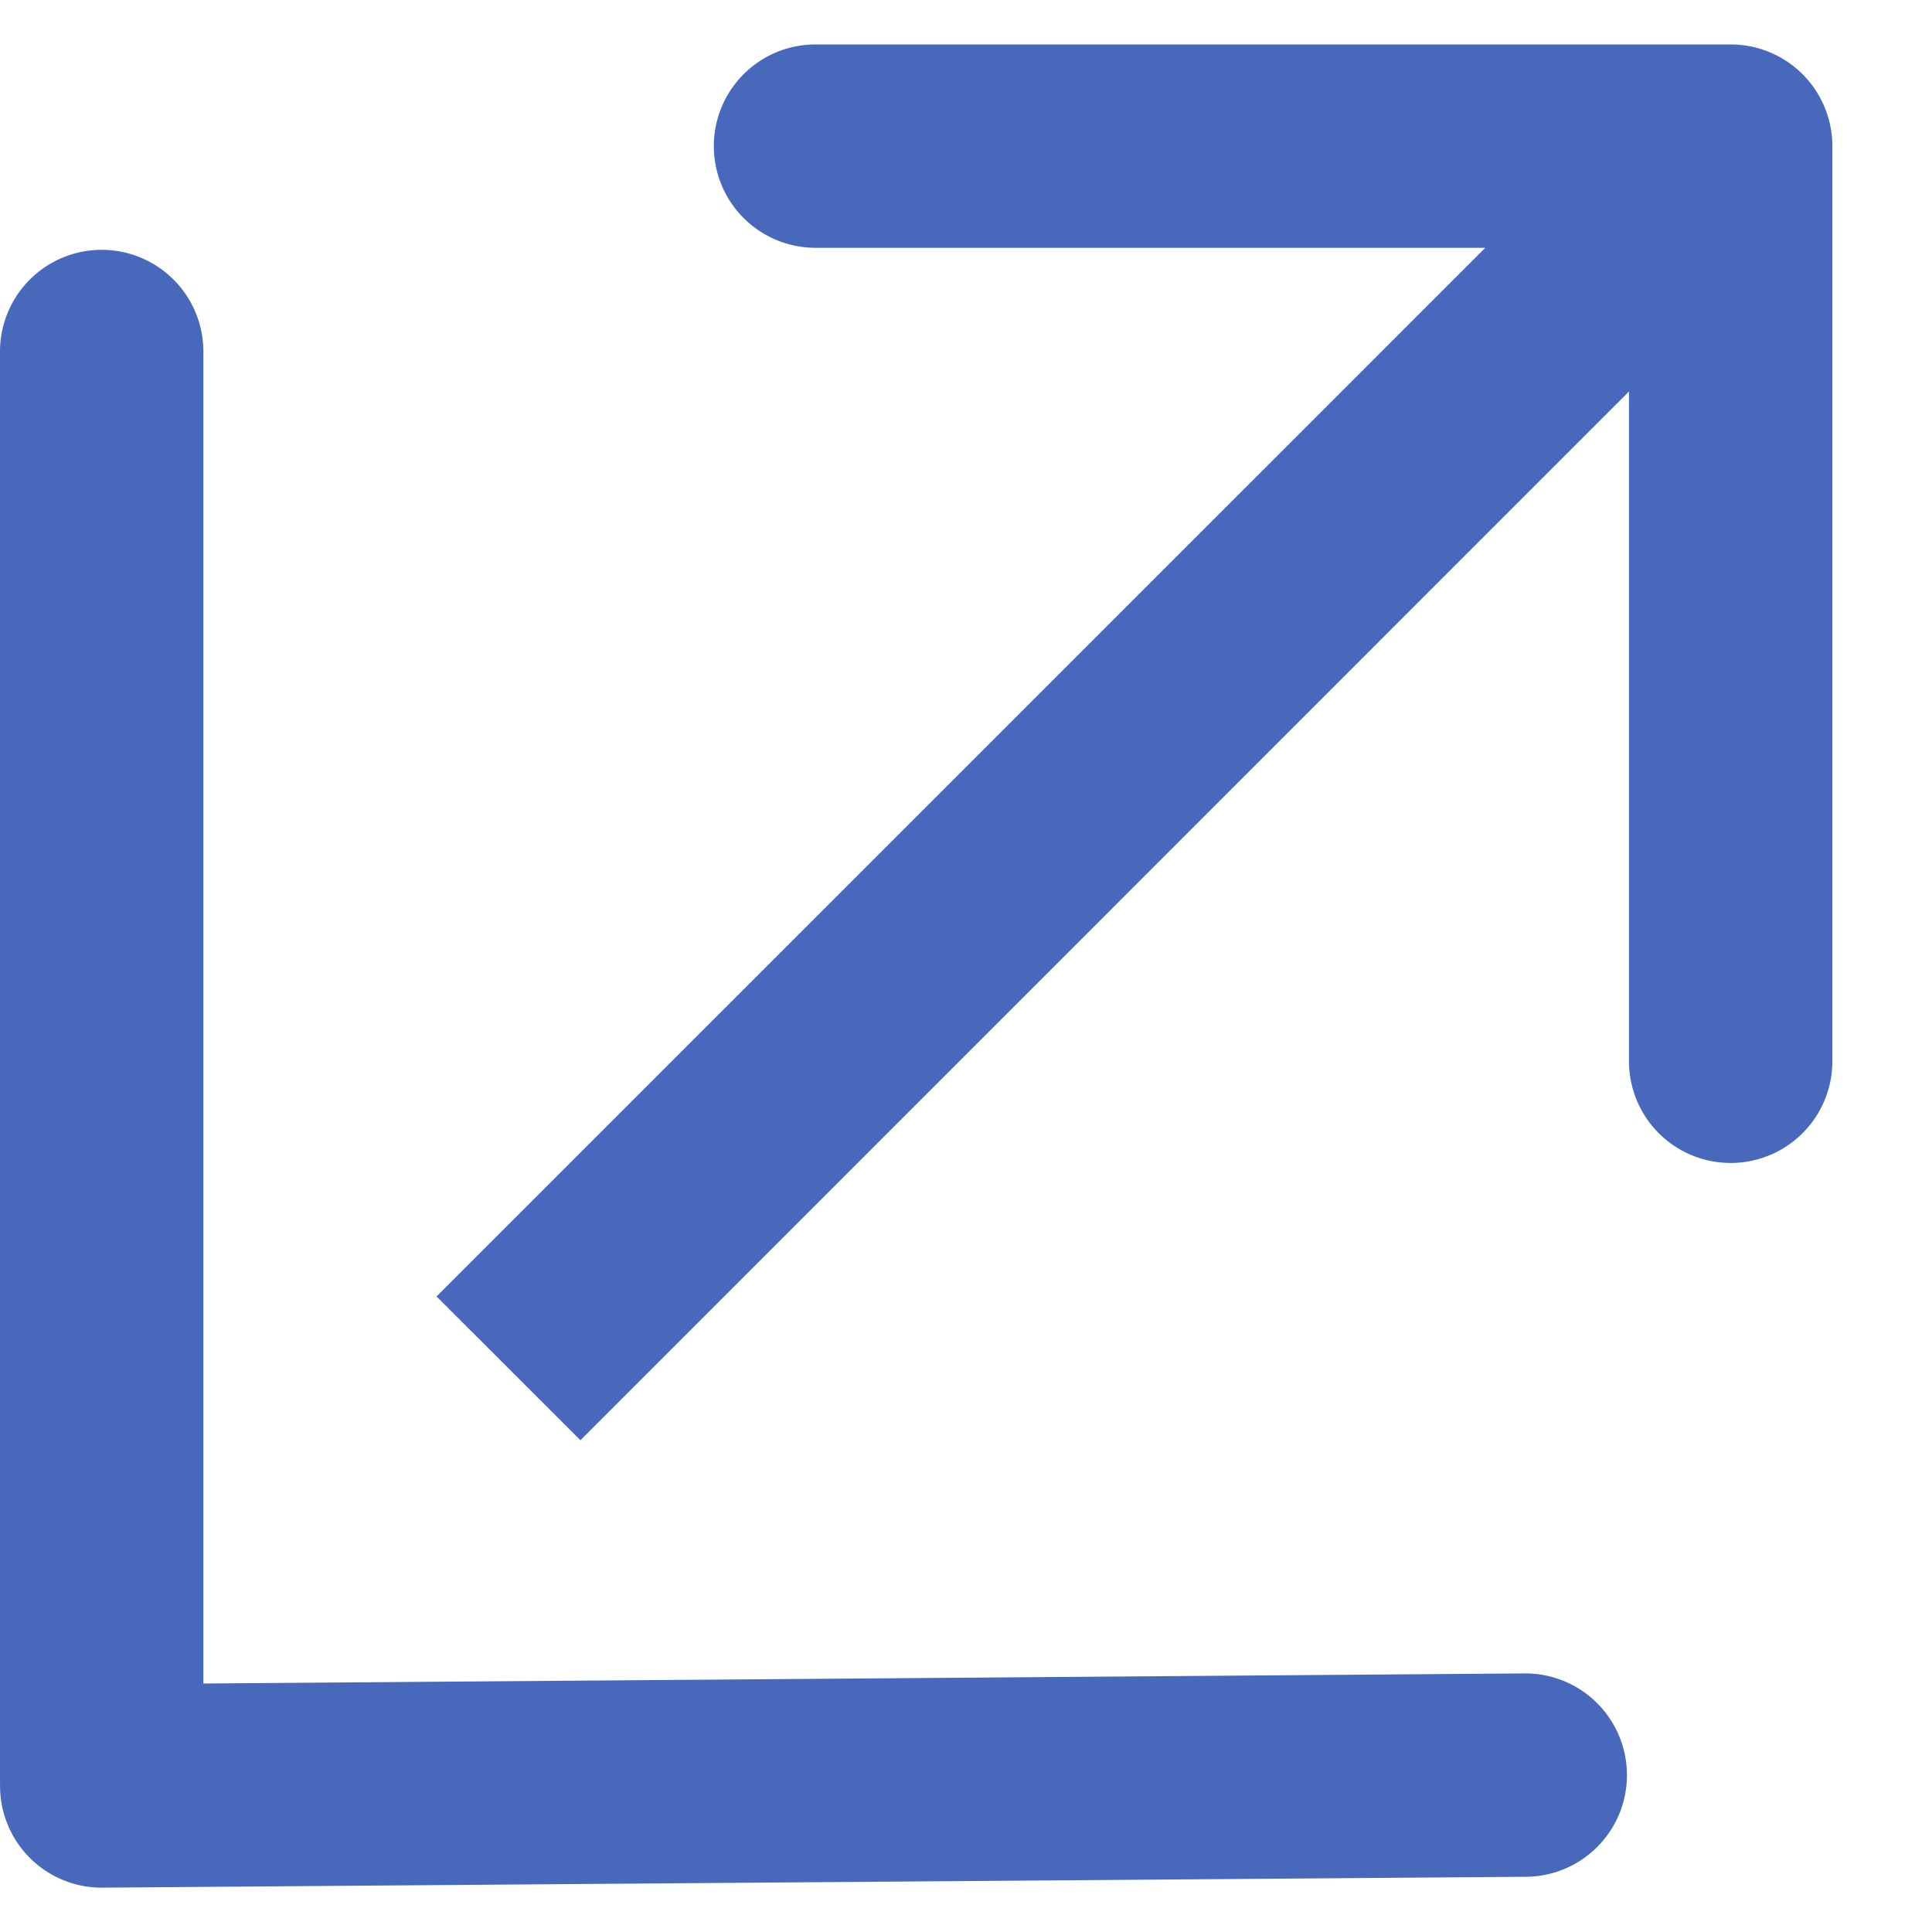 <svg width="19" height="19" fill="none" xmlns="http://www.w3.org/2000/svg"><path fill-rule="evenodd" clip-rule="evenodd" d="M8.02.437h9a1 1 0 011 1v9a1 1 0 11-2 0V3.85L5.708 14.164 4.293 12.75 14.607 2.437H8.02a1 1 0 110-2zM1 2.457a1 1 0 011 1v14a1 1 0 11-2 0v-14a1 1 0 011-1z" fill="#4869BB"/><path fill-rule="evenodd" clip-rule="evenodd" d="M16 17.45a1 1 0 01-.992 1.007l-14 .107a1 1 0 11-.015-2l14-.107A1 1 0 0116 17.45z" fill="#4869BB"/></svg>